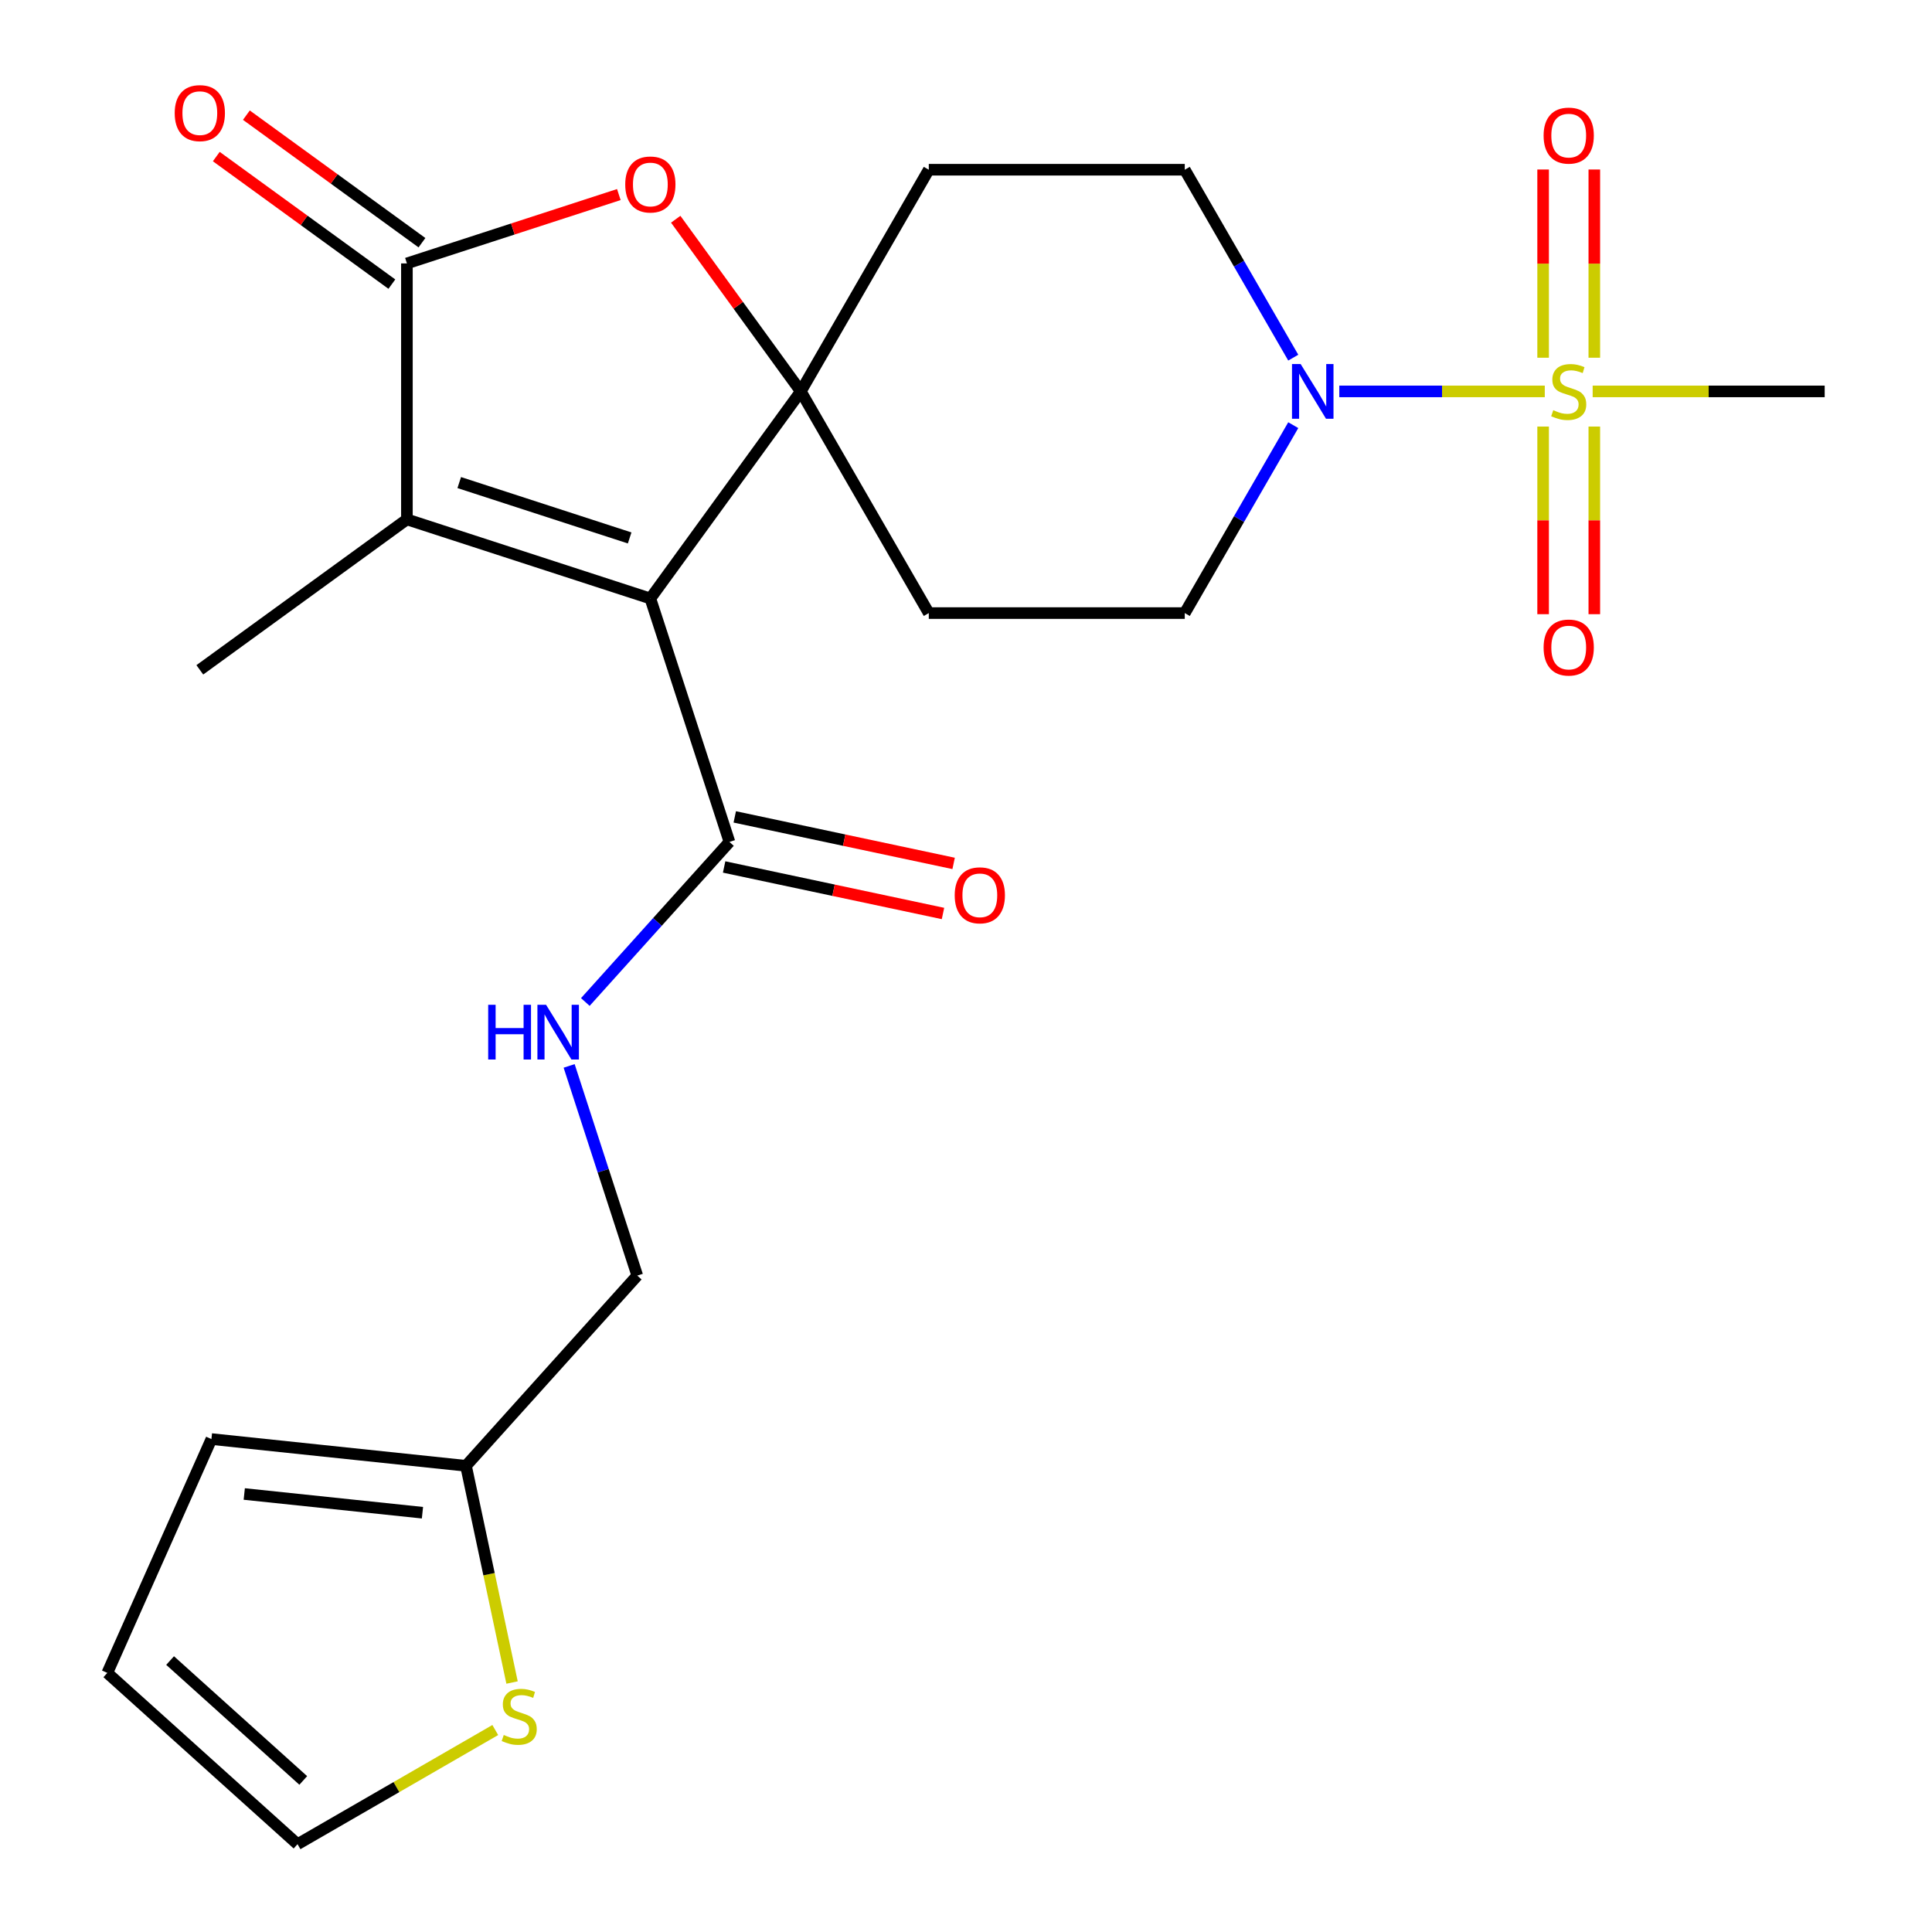 <?xml version='1.0' encoding='iso-8859-1'?>
<svg version='1.1' baseProfile='full'
              xmlns='http://www.w3.org/2000/svg'
                      xmlns:rdkit='http://www.rdkit.org/xml'
                      xmlns:xlink='http://www.w3.org/1999/xlink'
                  xml:space='preserve'
width='1000px' height='1000px' viewBox='0 0 1000 1000'>
<!-- END OF HEADER -->
<rect style='opacity:1.0;fill:#FFFFFF;stroke:none' width='1000' height='1000' x='0' y='0'> </rect>
<path class='bond-0' d='M 336.62,309.777 L 414.496,202.591' style='fill:none;fill-rule:evenodd;stroke:#000000;stroke-width:6px;stroke-linecap:butt;stroke-linejoin:miter;stroke-opacity:1' />
<path class='bond-2' d='M 336.62,309.777 L 210.615,268.835' style='fill:none;fill-rule:evenodd;stroke:#000000;stroke-width:6px;stroke-linecap:butt;stroke-linejoin:miter;stroke-opacity:1' />
<path class='bond-2' d='M 325.908,278.435 L 237.704,249.776' style='fill:none;fill-rule:evenodd;stroke:#000000;stroke-width:6px;stroke-linecap:butt;stroke-linejoin:miter;stroke-opacity:1' />
<path class='bond-6' d='M 336.62,309.777 L 377.562,435.782' style='fill:none;fill-rule:evenodd;stroke:#000000;stroke-width:6px;stroke-linecap:butt;stroke-linejoin:miter;stroke-opacity:1' />
<path class='bond-4' d='M 414.496,202.591 L 382.123,158.033' style='fill:none;fill-rule:evenodd;stroke:#000000;stroke-width:6px;stroke-linecap:butt;stroke-linejoin:miter;stroke-opacity:1' />
<path class='bond-4' d='M 382.123,158.033 L 349.75,113.476' style='fill:none;fill-rule:evenodd;stroke:#FF0000;stroke-width:6px;stroke-linecap:butt;stroke-linejoin:miter;stroke-opacity:1' />
<path class='bond-7' d='M 414.496,202.591 L 480.741,87.851' style='fill:none;fill-rule:evenodd;stroke:#000000;stroke-width:6px;stroke-linecap:butt;stroke-linejoin:miter;stroke-opacity:1' />
<path class='bond-8' d='M 414.496,202.591 L 480.741,317.33' style='fill:none;fill-rule:evenodd;stroke:#000000;stroke-width:6px;stroke-linecap:butt;stroke-linejoin:miter;stroke-opacity:1' />
<path class='bond-1' d='M 799.573,202.591 L 746.395,202.591' style='fill:none;fill-rule:evenodd;stroke:#CCCC00;stroke-width:6px;stroke-linecap:butt;stroke-linejoin:miter;stroke-opacity:1' />
<path class='bond-1' d='M 746.395,202.591 L 693.218,202.591' style='fill:none;fill-rule:evenodd;stroke:#0000FF;stroke-width:6px;stroke-linecap:butt;stroke-linejoin:miter;stroke-opacity:1' />
<path class='bond-11' d='M 825.214,185.158 L 825.214,136.448' style='fill:none;fill-rule:evenodd;stroke:#CCCC00;stroke-width:6px;stroke-linecap:butt;stroke-linejoin:miter;stroke-opacity:1' />
<path class='bond-11' d='M 825.214,136.448 L 825.214,87.737' style='fill:none;fill-rule:evenodd;stroke:#FF0000;stroke-width:6px;stroke-linecap:butt;stroke-linejoin:miter;stroke-opacity:1' />
<path class='bond-11' d='M 798.716,185.158 L 798.716,136.448' style='fill:none;fill-rule:evenodd;stroke:#CCCC00;stroke-width:6px;stroke-linecap:butt;stroke-linejoin:miter;stroke-opacity:1' />
<path class='bond-11' d='M 798.716,136.448 L 798.716,87.737' style='fill:none;fill-rule:evenodd;stroke:#FF0000;stroke-width:6px;stroke-linecap:butt;stroke-linejoin:miter;stroke-opacity:1' />
<path class='bond-12' d='M 798.716,220.783 L 798.716,269.343' style='fill:none;fill-rule:evenodd;stroke:#CCCC00;stroke-width:6px;stroke-linecap:butt;stroke-linejoin:miter;stroke-opacity:1' />
<path class='bond-12' d='M 798.716,269.343 L 798.716,317.903' style='fill:none;fill-rule:evenodd;stroke:#FF0000;stroke-width:6px;stroke-linecap:butt;stroke-linejoin:miter;stroke-opacity:1' />
<path class='bond-12' d='M 825.214,220.783 L 825.214,269.343' style='fill:none;fill-rule:evenodd;stroke:#CCCC00;stroke-width:6px;stroke-linecap:butt;stroke-linejoin:miter;stroke-opacity:1' />
<path class='bond-12' d='M 825.214,269.343 L 825.214,317.903' style='fill:none;fill-rule:evenodd;stroke:#FF0000;stroke-width:6px;stroke-linecap:butt;stroke-linejoin:miter;stroke-opacity:1' />
<path class='bond-22' d='M 824.357,202.591 L 884.406,202.591' style='fill:none;fill-rule:evenodd;stroke:#CCCC00;stroke-width:6px;stroke-linecap:butt;stroke-linejoin:miter;stroke-opacity:1' />
<path class='bond-22' d='M 884.406,202.591 L 944.455,202.591' style='fill:none;fill-rule:evenodd;stroke:#000000;stroke-width:6px;stroke-linecap:butt;stroke-linejoin:miter;stroke-opacity:1' />
<path class='bond-3' d='M 210.615,268.835 L 210.615,136.346' style='fill:none;fill-rule:evenodd;stroke:#000000;stroke-width:6px;stroke-linecap:butt;stroke-linejoin:miter;stroke-opacity:1' />
<path class='bond-23' d='M 210.615,268.835 L 103.428,346.711' style='fill:none;fill-rule:evenodd;stroke:#000000;stroke-width:6px;stroke-linecap:butt;stroke-linejoin:miter;stroke-opacity:1' />
<path class='bond-16' d='M 218.402,125.627 L 172.965,92.615' style='fill:none;fill-rule:evenodd;stroke:#000000;stroke-width:6px;stroke-linecap:butt;stroke-linejoin:miter;stroke-opacity:1' />
<path class='bond-16' d='M 172.965,92.615 L 127.528,59.603' style='fill:none;fill-rule:evenodd;stroke:#FF0000;stroke-width:6px;stroke-linecap:butt;stroke-linejoin:miter;stroke-opacity:1' />
<path class='bond-16' d='M 202.827,147.064 L 157.39,114.052' style='fill:none;fill-rule:evenodd;stroke:#000000;stroke-width:6px;stroke-linecap:butt;stroke-linejoin:miter;stroke-opacity:1' />
<path class='bond-16' d='M 157.39,114.052 L 111.953,81.04' style='fill:none;fill-rule:evenodd;stroke:#FF0000;stroke-width:6px;stroke-linecap:butt;stroke-linejoin:miter;stroke-opacity:1' />
<path class='bond-24' d='M 210.615,136.346 L 265.461,118.525' style='fill:none;fill-rule:evenodd;stroke:#000000;stroke-width:6px;stroke-linecap:butt;stroke-linejoin:miter;stroke-opacity:1' />
<path class='bond-24' d='M 265.461,118.525 L 320.308,100.704' style='fill:none;fill-rule:evenodd;stroke:#FF0000;stroke-width:6px;stroke-linecap:butt;stroke-linejoin:miter;stroke-opacity:1' />
<path class='bond-5' d='M 669.388,220.063 L 641.309,268.696' style='fill:none;fill-rule:evenodd;stroke:#0000FF;stroke-width:6px;stroke-linecap:butt;stroke-linejoin:miter;stroke-opacity:1' />
<path class='bond-5' d='M 641.309,268.696 L 613.231,317.33' style='fill:none;fill-rule:evenodd;stroke:#000000;stroke-width:6px;stroke-linecap:butt;stroke-linejoin:miter;stroke-opacity:1' />
<path class='bond-25' d='M 669.388,185.118 L 641.309,136.485' style='fill:none;fill-rule:evenodd;stroke:#0000FF;stroke-width:6px;stroke-linecap:butt;stroke-linejoin:miter;stroke-opacity:1' />
<path class='bond-25' d='M 641.309,136.485 L 613.231,87.851' style='fill:none;fill-rule:evenodd;stroke:#000000;stroke-width:6px;stroke-linecap:butt;stroke-linejoin:miter;stroke-opacity:1' />
<path class='bond-9' d='M 377.562,435.782 L 340.261,477.209' style='fill:none;fill-rule:evenodd;stroke:#000000;stroke-width:6px;stroke-linecap:butt;stroke-linejoin:miter;stroke-opacity:1' />
<path class='bond-9' d='M 340.261,477.209 L 302.961,518.635' style='fill:none;fill-rule:evenodd;stroke:#0000FF;stroke-width:6px;stroke-linecap:butt;stroke-linejoin:miter;stroke-opacity:1' />
<path class='bond-18' d='M 374.807,448.742 L 431.448,460.781' style='fill:none;fill-rule:evenodd;stroke:#000000;stroke-width:6px;stroke-linecap:butt;stroke-linejoin:miter;stroke-opacity:1' />
<path class='bond-18' d='M 431.448,460.781 L 488.09,472.821' style='fill:none;fill-rule:evenodd;stroke:#FF0000;stroke-width:6px;stroke-linecap:butt;stroke-linejoin:miter;stroke-opacity:1' />
<path class='bond-18' d='M 380.316,422.823 L 436.958,434.862' style='fill:none;fill-rule:evenodd;stroke:#000000;stroke-width:6px;stroke-linecap:butt;stroke-linejoin:miter;stroke-opacity:1' />
<path class='bond-18' d='M 436.958,434.862 L 493.599,446.902' style='fill:none;fill-rule:evenodd;stroke:#FF0000;stroke-width:6px;stroke-linecap:butt;stroke-linejoin:miter;stroke-opacity:1' />
<path class='bond-15' d='M 480.741,87.851 L 613.231,87.851' style='fill:none;fill-rule:evenodd;stroke:#000000;stroke-width:6px;stroke-linecap:butt;stroke-linejoin:miter;stroke-opacity:1' />
<path class='bond-14' d='M 480.741,317.33 L 613.231,317.33' style='fill:none;fill-rule:evenodd;stroke:#000000;stroke-width:6px;stroke-linecap:butt;stroke-linejoin:miter;stroke-opacity:1' />
<path class='bond-21' d='M 294.586,551.714 L 312.218,605.98' style='fill:none;fill-rule:evenodd;stroke:#0000FF;stroke-width:6px;stroke-linecap:butt;stroke-linejoin:miter;stroke-opacity:1' />
<path class='bond-21' d='M 312.218,605.98 L 329.85,660.247' style='fill:none;fill-rule:evenodd;stroke:#000000;stroke-width:6px;stroke-linecap:butt;stroke-linejoin:miter;stroke-opacity:1' />
<path class='bond-10' d='M 265.038,870.868 L 253.118,814.787' style='fill:none;fill-rule:evenodd;stroke:#CCCC00;stroke-width:6px;stroke-linecap:butt;stroke-linejoin:miter;stroke-opacity:1' />
<path class='bond-10' d='M 253.118,814.787 L 241.197,758.706' style='fill:none;fill-rule:evenodd;stroke:#000000;stroke-width:6px;stroke-linecap:butt;stroke-linejoin:miter;stroke-opacity:1' />
<path class='bond-17' d='M 256.351,895.455 L 205.178,925' style='fill:none;fill-rule:evenodd;stroke:#CCCC00;stroke-width:6px;stroke-linecap:butt;stroke-linejoin:miter;stroke-opacity:1' />
<path class='bond-17' d='M 205.178,925 L 154.004,954.545' style='fill:none;fill-rule:evenodd;stroke:#000000;stroke-width:6px;stroke-linecap:butt;stroke-linejoin:miter;stroke-opacity:1' />
<path class='bond-13' d='M 241.197,758.706 L 329.85,660.247' style='fill:none;fill-rule:evenodd;stroke:#000000;stroke-width:6px;stroke-linecap:butt;stroke-linejoin:miter;stroke-opacity:1' />
<path class='bond-19' d='M 241.197,758.706 L 109.433,744.857' style='fill:none;fill-rule:evenodd;stroke:#000000;stroke-width:6px;stroke-linecap:butt;stroke-linejoin:miter;stroke-opacity:1' />
<path class='bond-19' d='M 218.663,782.981 L 126.428,773.287' style='fill:none;fill-rule:evenodd;stroke:#000000;stroke-width:6px;stroke-linecap:butt;stroke-linejoin:miter;stroke-opacity:1' />
<path class='bond-26' d='M 154.004,954.545 L 55.545,865.892' style='fill:none;fill-rule:evenodd;stroke:#000000;stroke-width:6px;stroke-linecap:butt;stroke-linejoin:miter;stroke-opacity:1' />
<path class='bond-26' d='M 156.966,921.556 L 88.044,859.499' style='fill:none;fill-rule:evenodd;stroke:#000000;stroke-width:6px;stroke-linecap:butt;stroke-linejoin:miter;stroke-opacity:1' />
<path class='bond-20' d='M 109.433,744.857 L 55.545,865.892' style='fill:none;fill-rule:evenodd;stroke:#000000;stroke-width:6px;stroke-linecap:butt;stroke-linejoin:miter;stroke-opacity:1' />
<path  class='atom-2' d='M 803.965 212.311
Q 804.285 212.431, 805.605 212.991
Q 806.925 213.551, 808.365 213.911
Q 809.845 214.231, 811.285 214.231
Q 813.965 214.231, 815.525 212.951
Q 817.085 211.631, 817.085 209.351
Q 817.085 207.791, 816.285 206.831
Q 815.525 205.871, 814.325 205.351
Q 813.125 204.831, 811.125 204.231
Q 808.605 203.471, 807.085 202.751
Q 805.605 202.031, 804.525 200.511
Q 803.485 198.991, 803.485 196.431
Q 803.485 192.871, 805.885 190.671
Q 808.325 188.471, 813.125 188.471
Q 816.405 188.471, 820.125 190.031
L 819.205 193.111
Q 815.805 191.711, 813.245 191.711
Q 810.485 191.711, 808.965 192.871
Q 807.445 193.991, 807.485 195.951
Q 807.485 197.471, 808.245 198.391
Q 809.045 199.311, 810.165 199.831
Q 811.325 200.351, 813.245 200.951
Q 815.805 201.751, 817.325 202.551
Q 818.845 203.351, 819.925 204.991
Q 821.045 206.591, 821.045 209.351
Q 821.045 213.271, 818.405 215.391
Q 815.805 217.471, 811.445 217.471
Q 808.925 217.471, 807.005 216.911
Q 805.125 216.391, 802.885 215.471
L 803.965 212.311
' fill='#CCCC00'/>
<path  class='atom-5' d='M 323.62 95.484
Q 323.62 88.684, 326.98 84.884
Q 330.34 81.084, 336.62 81.084
Q 342.9 81.084, 346.26 84.884
Q 349.62 88.684, 349.62 95.484
Q 349.62 102.364, 346.22 106.284
Q 342.82 110.164, 336.62 110.164
Q 330.38 110.164, 326.98 106.284
Q 323.62 102.404, 323.62 95.484
M 336.62 106.964
Q 340.94 106.964, 343.26 104.084
Q 345.62 101.164, 345.62 95.484
Q 345.62 89.924, 343.26 87.124
Q 340.94 84.284, 336.62 84.284
Q 332.3 84.284, 329.94 87.084
Q 327.62 89.884, 327.62 95.484
Q 327.62 101.204, 329.94 104.084
Q 332.3 106.964, 336.62 106.964
' fill='#FF0000'/>
<path  class='atom-6' d='M 673.215 188.431
L 682.495 203.431
Q 683.415 204.911, 684.895 207.591
Q 686.375 210.271, 686.455 210.431
L 686.455 188.431
L 690.215 188.431
L 690.215 216.751
L 686.335 216.751
L 676.375 200.351
Q 675.215 198.431, 673.975 196.231
Q 672.775 194.031, 672.415 193.351
L 672.415 216.751
L 668.735 216.751
L 668.735 188.431
L 673.215 188.431
' fill='#0000FF'/>
<path  class='atom-10' d='M 252.689 520.082
L 256.529 520.082
L 256.529 532.122
L 271.009 532.122
L 271.009 520.082
L 274.849 520.082
L 274.849 548.402
L 271.009 548.402
L 271.009 535.322
L 256.529 535.322
L 256.529 548.402
L 252.689 548.402
L 252.689 520.082
' fill='#0000FF'/>
<path  class='atom-10' d='M 282.649 520.082
L 291.929 535.082
Q 292.849 536.562, 294.329 539.242
Q 295.809 541.922, 295.889 542.082
L 295.889 520.082
L 299.649 520.082
L 299.649 548.402
L 295.769 548.402
L 285.809 532.002
Q 284.649 530.082, 283.409 527.882
Q 282.209 525.682, 281.849 525.002
L 281.849 548.402
L 278.169 548.402
L 278.169 520.082
L 282.649 520.082
' fill='#0000FF'/>
<path  class='atom-11' d='M 260.744 898.021
Q 261.064 898.141, 262.384 898.701
Q 263.704 899.261, 265.144 899.621
Q 266.624 899.941, 268.064 899.941
Q 270.744 899.941, 272.304 898.661
Q 273.864 897.341, 273.864 895.061
Q 273.864 893.501, 273.064 892.541
Q 272.304 891.581, 271.104 891.061
Q 269.904 890.541, 267.904 889.941
Q 265.384 889.181, 263.864 888.461
Q 262.384 887.741, 261.304 886.221
Q 260.264 884.701, 260.264 882.141
Q 260.264 878.581, 262.664 876.381
Q 265.104 874.181, 269.904 874.181
Q 273.184 874.181, 276.904 875.741
L 275.984 878.821
Q 272.584 877.421, 270.024 877.421
Q 267.264 877.421, 265.744 878.581
Q 264.224 879.701, 264.264 881.661
Q 264.264 883.181, 265.024 884.101
Q 265.824 885.021, 266.944 885.541
Q 268.104 886.061, 270.024 886.661
Q 272.584 887.461, 274.104 888.261
Q 275.624 889.061, 276.704 890.701
Q 277.824 892.301, 277.824 895.061
Q 277.824 898.981, 275.184 901.101
Q 272.584 903.181, 268.224 903.181
Q 265.704 903.181, 263.784 902.621
Q 261.904 902.101, 259.664 901.181
L 260.744 898.021
' fill='#CCCC00'/>
<path  class='atom-12' d='M 798.965 70.181
Q 798.965 63.381, 802.325 59.581
Q 805.685 55.781, 811.965 55.781
Q 818.245 55.781, 821.605 59.581
Q 824.965 63.381, 824.965 70.181
Q 824.965 77.061, 821.565 80.981
Q 818.165 84.861, 811.965 84.861
Q 805.725 84.861, 802.325 80.981
Q 798.965 77.101, 798.965 70.181
M 811.965 81.661
Q 816.285 81.661, 818.605 78.781
Q 820.965 75.861, 820.965 70.181
Q 820.965 64.621, 818.605 61.821
Q 816.285 58.981, 811.965 58.981
Q 807.645 58.981, 805.285 61.781
Q 802.965 64.581, 802.965 70.181
Q 802.965 75.901, 805.285 78.781
Q 807.645 81.661, 811.965 81.661
' fill='#FF0000'/>
<path  class='atom-13' d='M 798.965 335.16
Q 798.965 328.36, 802.325 324.56
Q 805.685 320.76, 811.965 320.76
Q 818.245 320.76, 821.605 324.56
Q 824.965 328.36, 824.965 335.16
Q 824.965 342.04, 821.565 345.96
Q 818.165 349.84, 811.965 349.84
Q 805.725 349.84, 802.325 345.96
Q 798.965 342.08, 798.965 335.16
M 811.965 346.64
Q 816.285 346.64, 818.605 343.76
Q 820.965 340.84, 820.965 335.16
Q 820.965 329.6, 818.605 326.8
Q 816.285 323.96, 811.965 323.96
Q 807.645 323.96, 805.285 326.76
Q 802.965 329.56, 802.965 335.16
Q 802.965 340.88, 805.285 343.76
Q 807.645 346.64, 811.965 346.64
' fill='#FF0000'/>
<path  class='atom-17' d='M 90.428 58.55
Q 90.428 51.75, 93.788 47.95
Q 97.148 44.15, 103.428 44.15
Q 109.708 44.15, 113.068 47.95
Q 116.428 51.75, 116.428 58.55
Q 116.428 65.43, 113.028 69.35
Q 109.628 73.23, 103.428 73.23
Q 97.188 73.23, 93.788 69.35
Q 90.428 65.47, 90.428 58.55
M 103.428 70.03
Q 107.748 70.03, 110.068 67.15
Q 112.428 64.23, 112.428 58.55
Q 112.428 52.99, 110.068 50.19
Q 107.748 47.35, 103.428 47.35
Q 99.108 47.35, 96.748 50.15
Q 94.428 52.95, 94.428 58.55
Q 94.428 64.27, 96.748 67.15
Q 99.108 70.03, 103.428 70.03
' fill='#FF0000'/>
<path  class='atom-19' d='M 494.156 463.409
Q 494.156 456.609, 497.516 452.809
Q 500.876 449.009, 507.156 449.009
Q 513.436 449.009, 516.796 452.809
Q 520.156 456.609, 520.156 463.409
Q 520.156 470.289, 516.756 474.209
Q 513.356 478.089, 507.156 478.089
Q 500.916 478.089, 497.516 474.209
Q 494.156 470.329, 494.156 463.409
M 507.156 474.889
Q 511.476 474.889, 513.796 472.009
Q 516.156 469.089, 516.156 463.409
Q 516.156 457.849, 513.796 455.049
Q 511.476 452.209, 507.156 452.209
Q 502.836 452.209, 500.476 455.009
Q 498.156 457.809, 498.156 463.409
Q 498.156 469.129, 500.476 472.009
Q 502.836 474.889, 507.156 474.889
' fill='#FF0000'/>
</svg>
